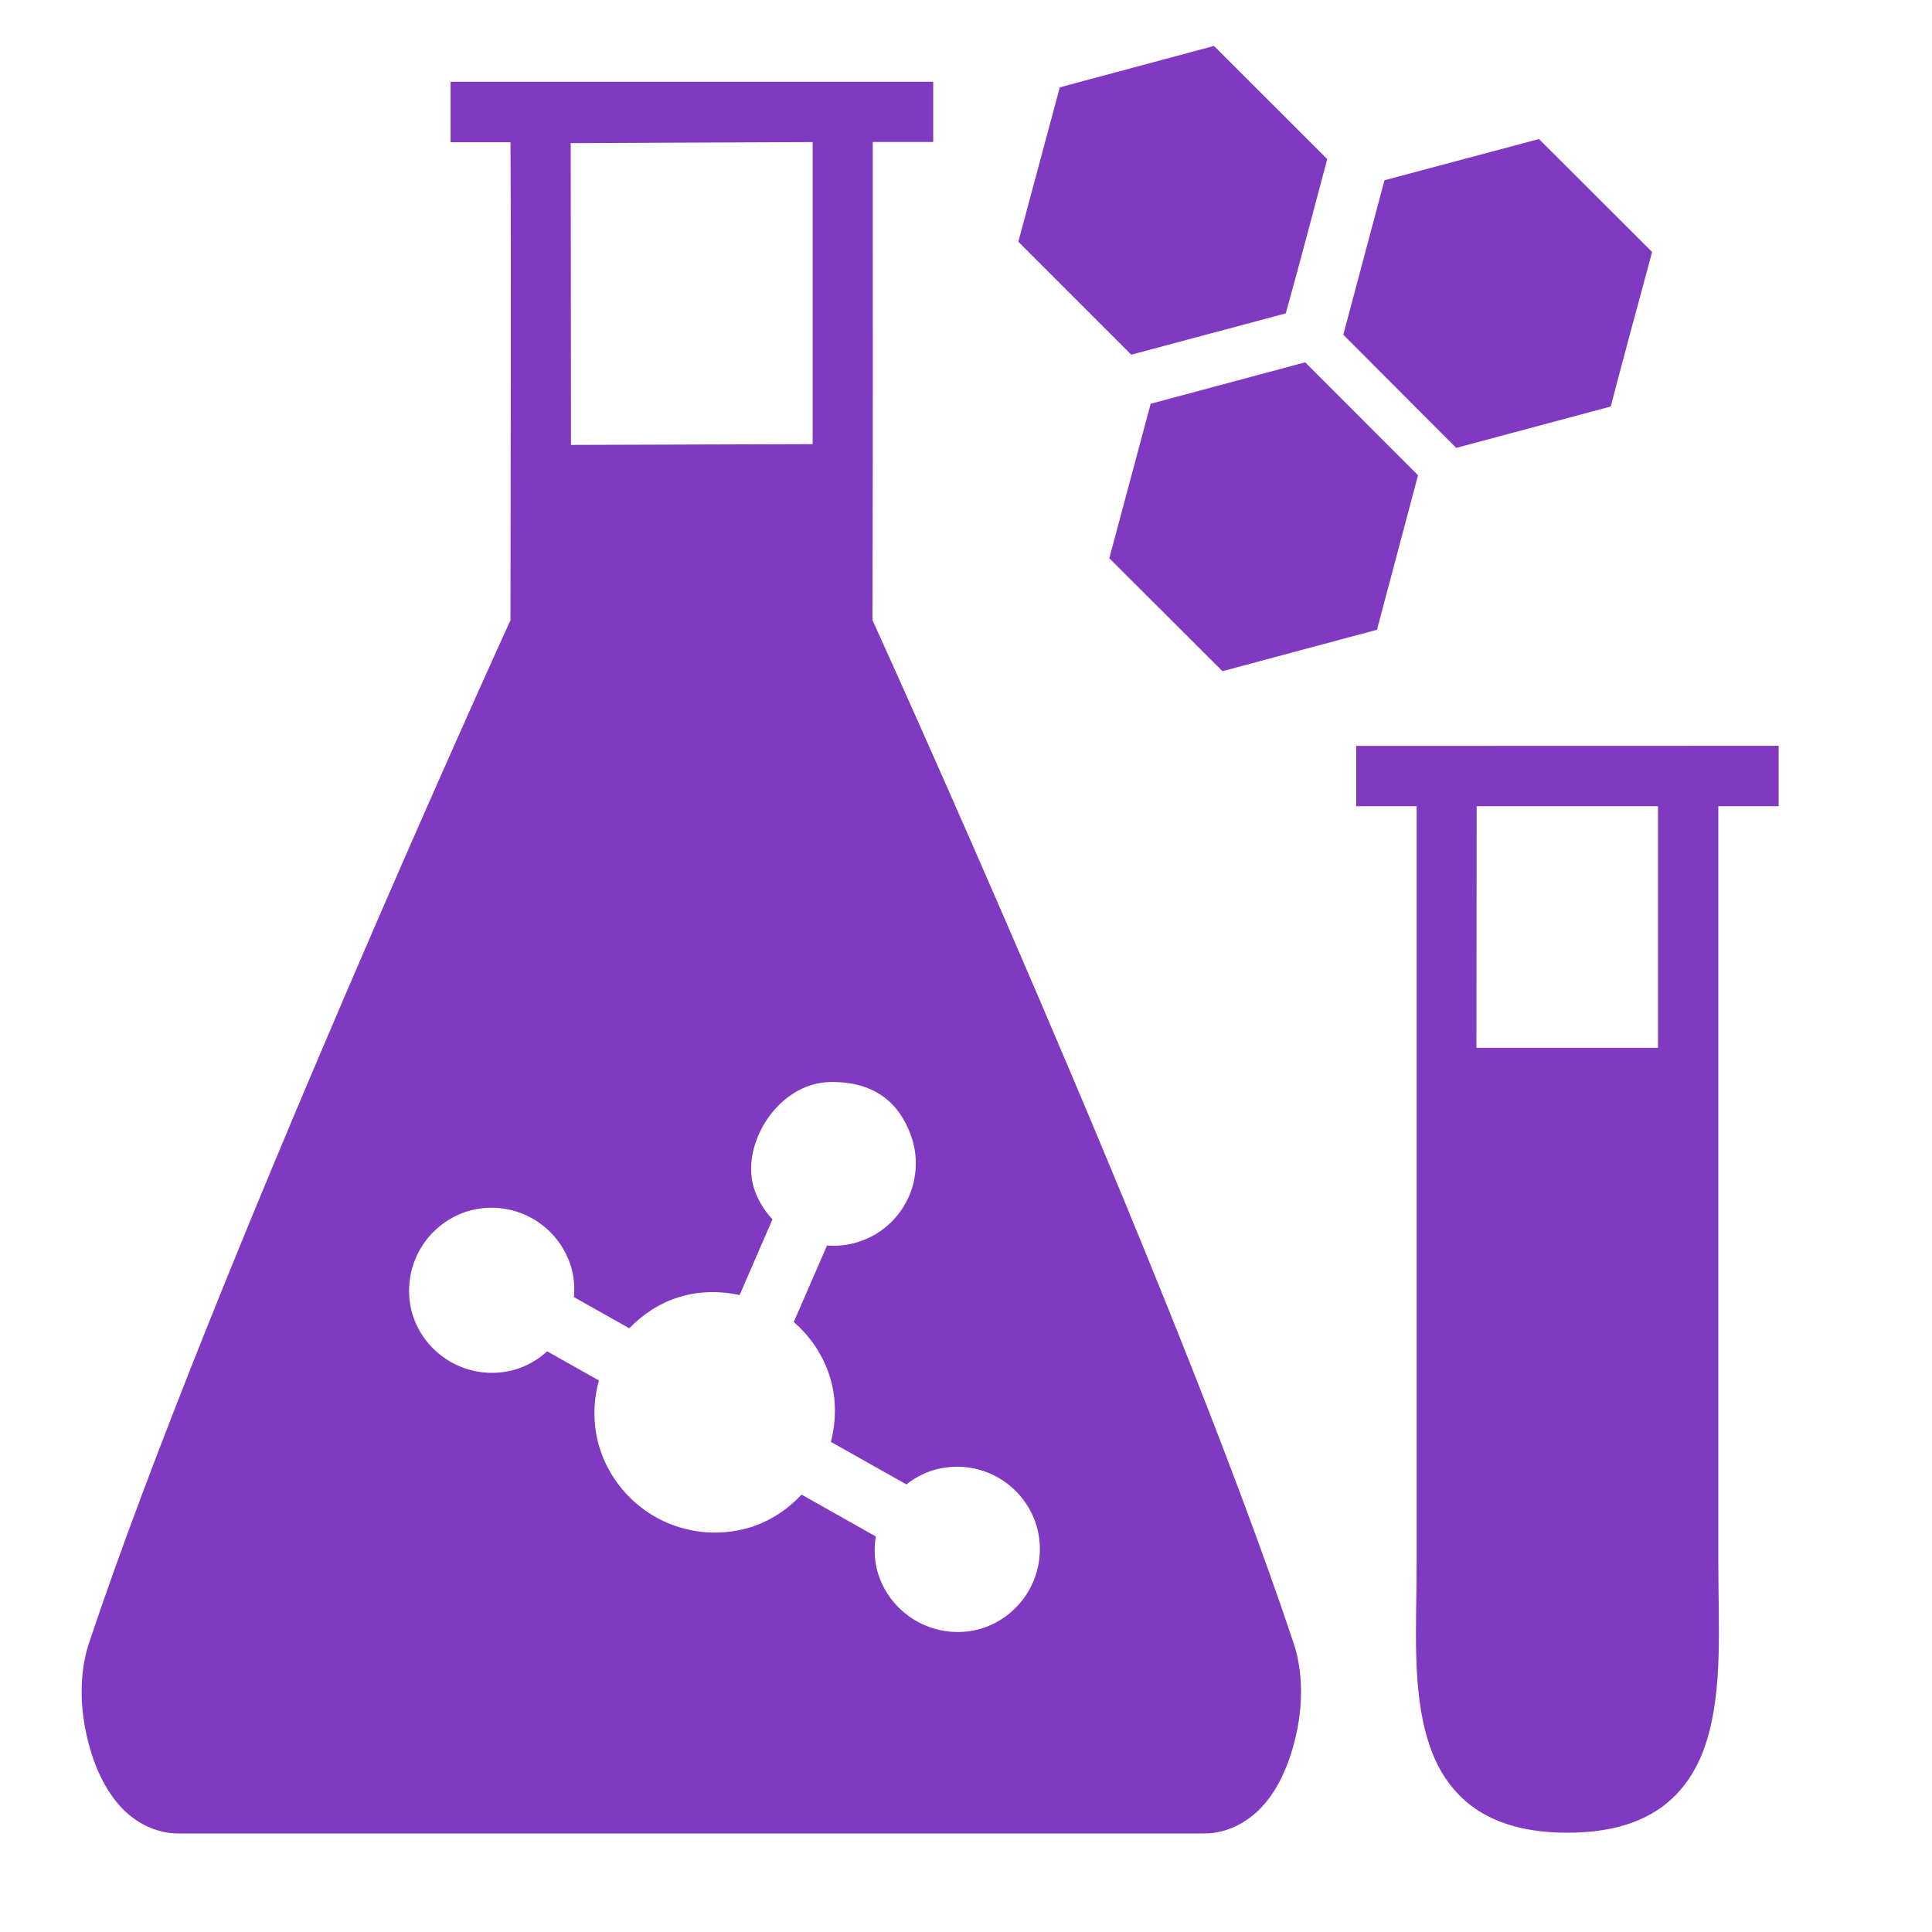<?xml version="1.0" encoding="UTF-8"?> <svg xmlns="http://www.w3.org/2000/svg" width="35" height="35" viewBox="0 0 35 35" fill="none"><path d="M21.993 0.832L19.199 1.582L18.448 4.379L20.494 6.425L23.293 5.677C23.552 4.747 23.796 3.815 24.044 2.882L21.993 0.832ZM8.163 1.481V2.577H9.248C9.263 5.464 9.248 8.35 9.248 11.235C9.178 11.384 3.812 23.174 1.613 29.763C1.402 30.4 1.452 31.148 1.677 31.826C1.791 32.163 1.952 32.481 2.2 32.746C2.448 33.011 2.816 33.215 3.229 33.215H21.82C22.233 33.215 22.601 33.008 22.849 32.746C23.097 32.481 23.256 32.163 23.37 31.826C23.597 31.148 23.647 30.4 23.434 29.763C21.237 23.172 15.873 11.382 15.805 11.233C15.815 8.345 15.811 5.46 15.811 2.572H16.906V1.481H8.163ZM27.88 2.519L25.081 3.265L24.335 6.064L26.381 8.114L29.18 7.364C29.424 6.429 29.678 5.497 29.93 4.565L27.88 2.519ZM14.722 2.574V8.046L10.344 8.06L10.339 2.593L14.722 2.574ZM23.645 6.564L20.846 7.314L20.096 10.113L22.146 12.159L24.945 11.409L25.689 8.61L23.645 6.564ZM24.569 13.513V14.606H25.664V28.279C25.664 29.474 25.575 30.586 25.871 31.537C26.015 32.012 26.284 32.459 26.72 32.761C27.154 33.062 27.716 33.201 28.395 33.201C29.077 33.201 29.635 33.062 30.071 32.761C30.505 32.459 30.774 32.012 30.918 31.537C31.212 30.586 31.129 29.474 31.129 28.279V14.606H32.222V13.511L24.569 13.513ZM26.751 14.606H30.036V18.982H26.747L26.751 14.606ZM16.526 20.64C16.597 20.872 16.61 21.119 16.564 21.358C16.519 21.597 16.415 21.821 16.263 22.01C16.111 22.2 15.914 22.35 15.691 22.446C15.468 22.543 15.224 22.583 14.982 22.564L14.38 23.949C14.678 24.209 14.912 24.548 15.036 24.949C15.156 25.344 15.149 25.747 15.052 26.121L16.421 26.892C16.565 26.776 16.73 26.689 16.906 26.634C17.286 26.52 17.696 26.561 18.046 26.748C18.395 26.934 18.657 27.252 18.775 27.63C18.889 28.011 18.848 28.42 18.662 28.771C18.476 29.121 18.159 29.384 17.781 29.503C17.399 29.616 16.989 29.575 16.638 29.387C16.287 29.2 16.024 28.882 15.906 28.503C15.841 28.286 15.828 28.058 15.867 27.835L14.521 27.076C14.269 27.345 13.955 27.558 13.581 27.672C13.027 27.838 12.431 27.779 11.921 27.507C11.412 27.235 11.03 26.773 10.86 26.221C10.736 25.811 10.743 25.394 10.85 25.009L9.912 24.48C9.75 24.63 9.556 24.742 9.345 24.807C8.965 24.921 8.555 24.88 8.205 24.694C7.854 24.508 7.591 24.191 7.473 23.813C7.36 23.432 7.402 23.021 7.589 22.671C7.777 22.321 8.095 22.059 8.475 21.942C8.855 21.829 9.264 21.87 9.613 22.057C9.962 22.243 10.224 22.56 10.342 22.938C10.399 23.124 10.414 23.314 10.397 23.498L11.4 24.063C11.648 23.808 11.95 23.606 12.309 23.496C12.675 23.385 13.047 23.385 13.399 23.461L13.994 22.089C13.838 21.925 13.722 21.728 13.655 21.512C13.417 20.727 14.093 19.619 15.04 19.602C15.991 19.586 16.367 20.142 16.526 20.64Z" fill="#803AC1"></path></svg> 